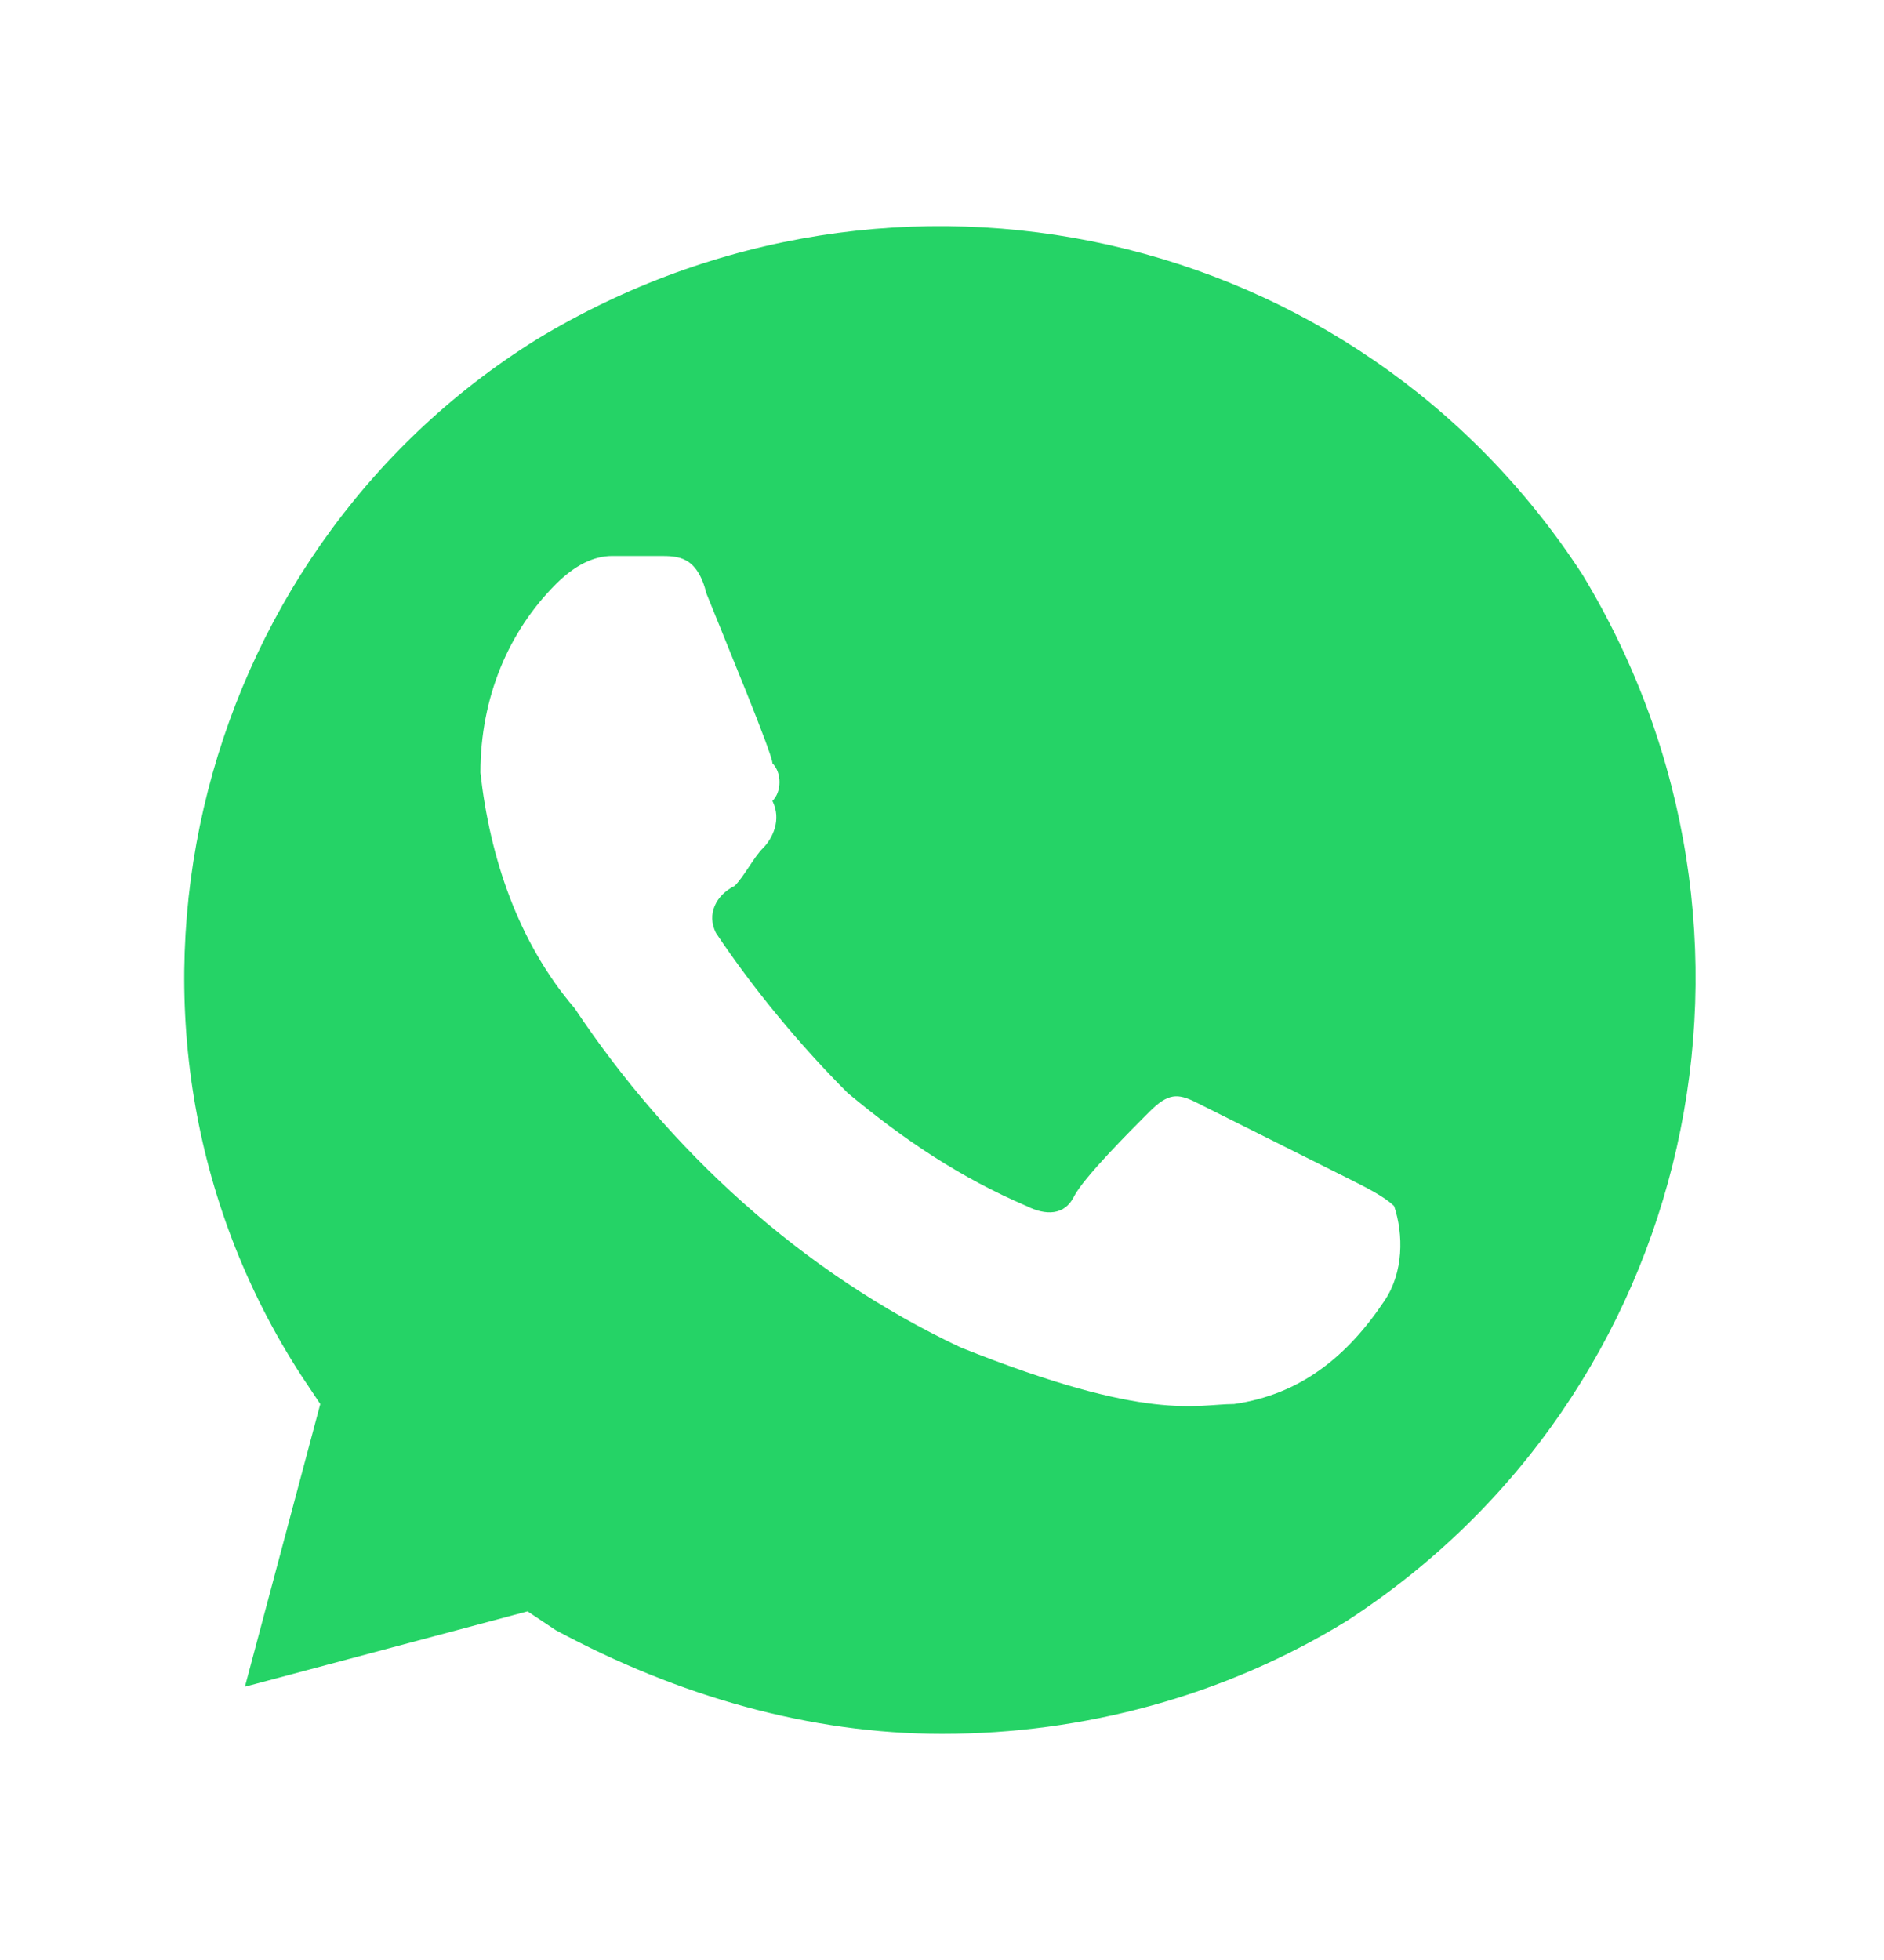 <?xml version="1.0" encoding="UTF-8"?> <svg xmlns="http://www.w3.org/2000/svg" width="25" height="26" viewBox="0 0 25 26" fill="none"> <path d="M21 7.625C18 3 11.875 1.625 7.125 4.5C2.5 7.375 1 13.625 4 18.25L4.25 18.625L3.25 22.375L7 21.375L7.375 21.625C9 22.5 10.75 23 12.5 23C14.375 23 16.25 22.5 17.875 21.5C22.5 18.5 23.875 12.375 21 7.625V7.625ZM18.375 17.25C17.875 18 17.25 18.5 16.375 18.625C15.875 18.625 15.25 18.875 12.75 17.875C10.625 16.875 8.875 15.25 7.625 13.375C6.875 12.5 6.5 11.375 6.375 10.25C6.375 9.25 6.75 8.375 7.375 7.75C7.625 7.5 7.875 7.375 8.125 7.375H8.75C9 7.375 9.25 7.375 9.375 7.875C9.625 8.5 10.25 10 10.25 10.125C10.375 10.25 10.375 10.5 10.25 10.625C10.375 10.875 10.25 11.125 10.125 11.25C10 11.375 9.875 11.625 9.75 11.75C9.5 11.875 9.375 12.125 9.5 12.375C10 13.125 10.625 13.875 11.25 14.5C12 15.125 12.75 15.625 13.625 16C13.875 16.125 14.125 16.125 14.25 15.875C14.375 15.625 15 15 15.25 14.75C15.5 14.5 15.625 14.5 15.875 14.625L17.875 15.625C18.125 15.75 18.375 15.875 18.5 16C18.625 16.375 18.625 16.875 18.375 17.25V17.25Z" fill="#25D366"></path> </svg> 